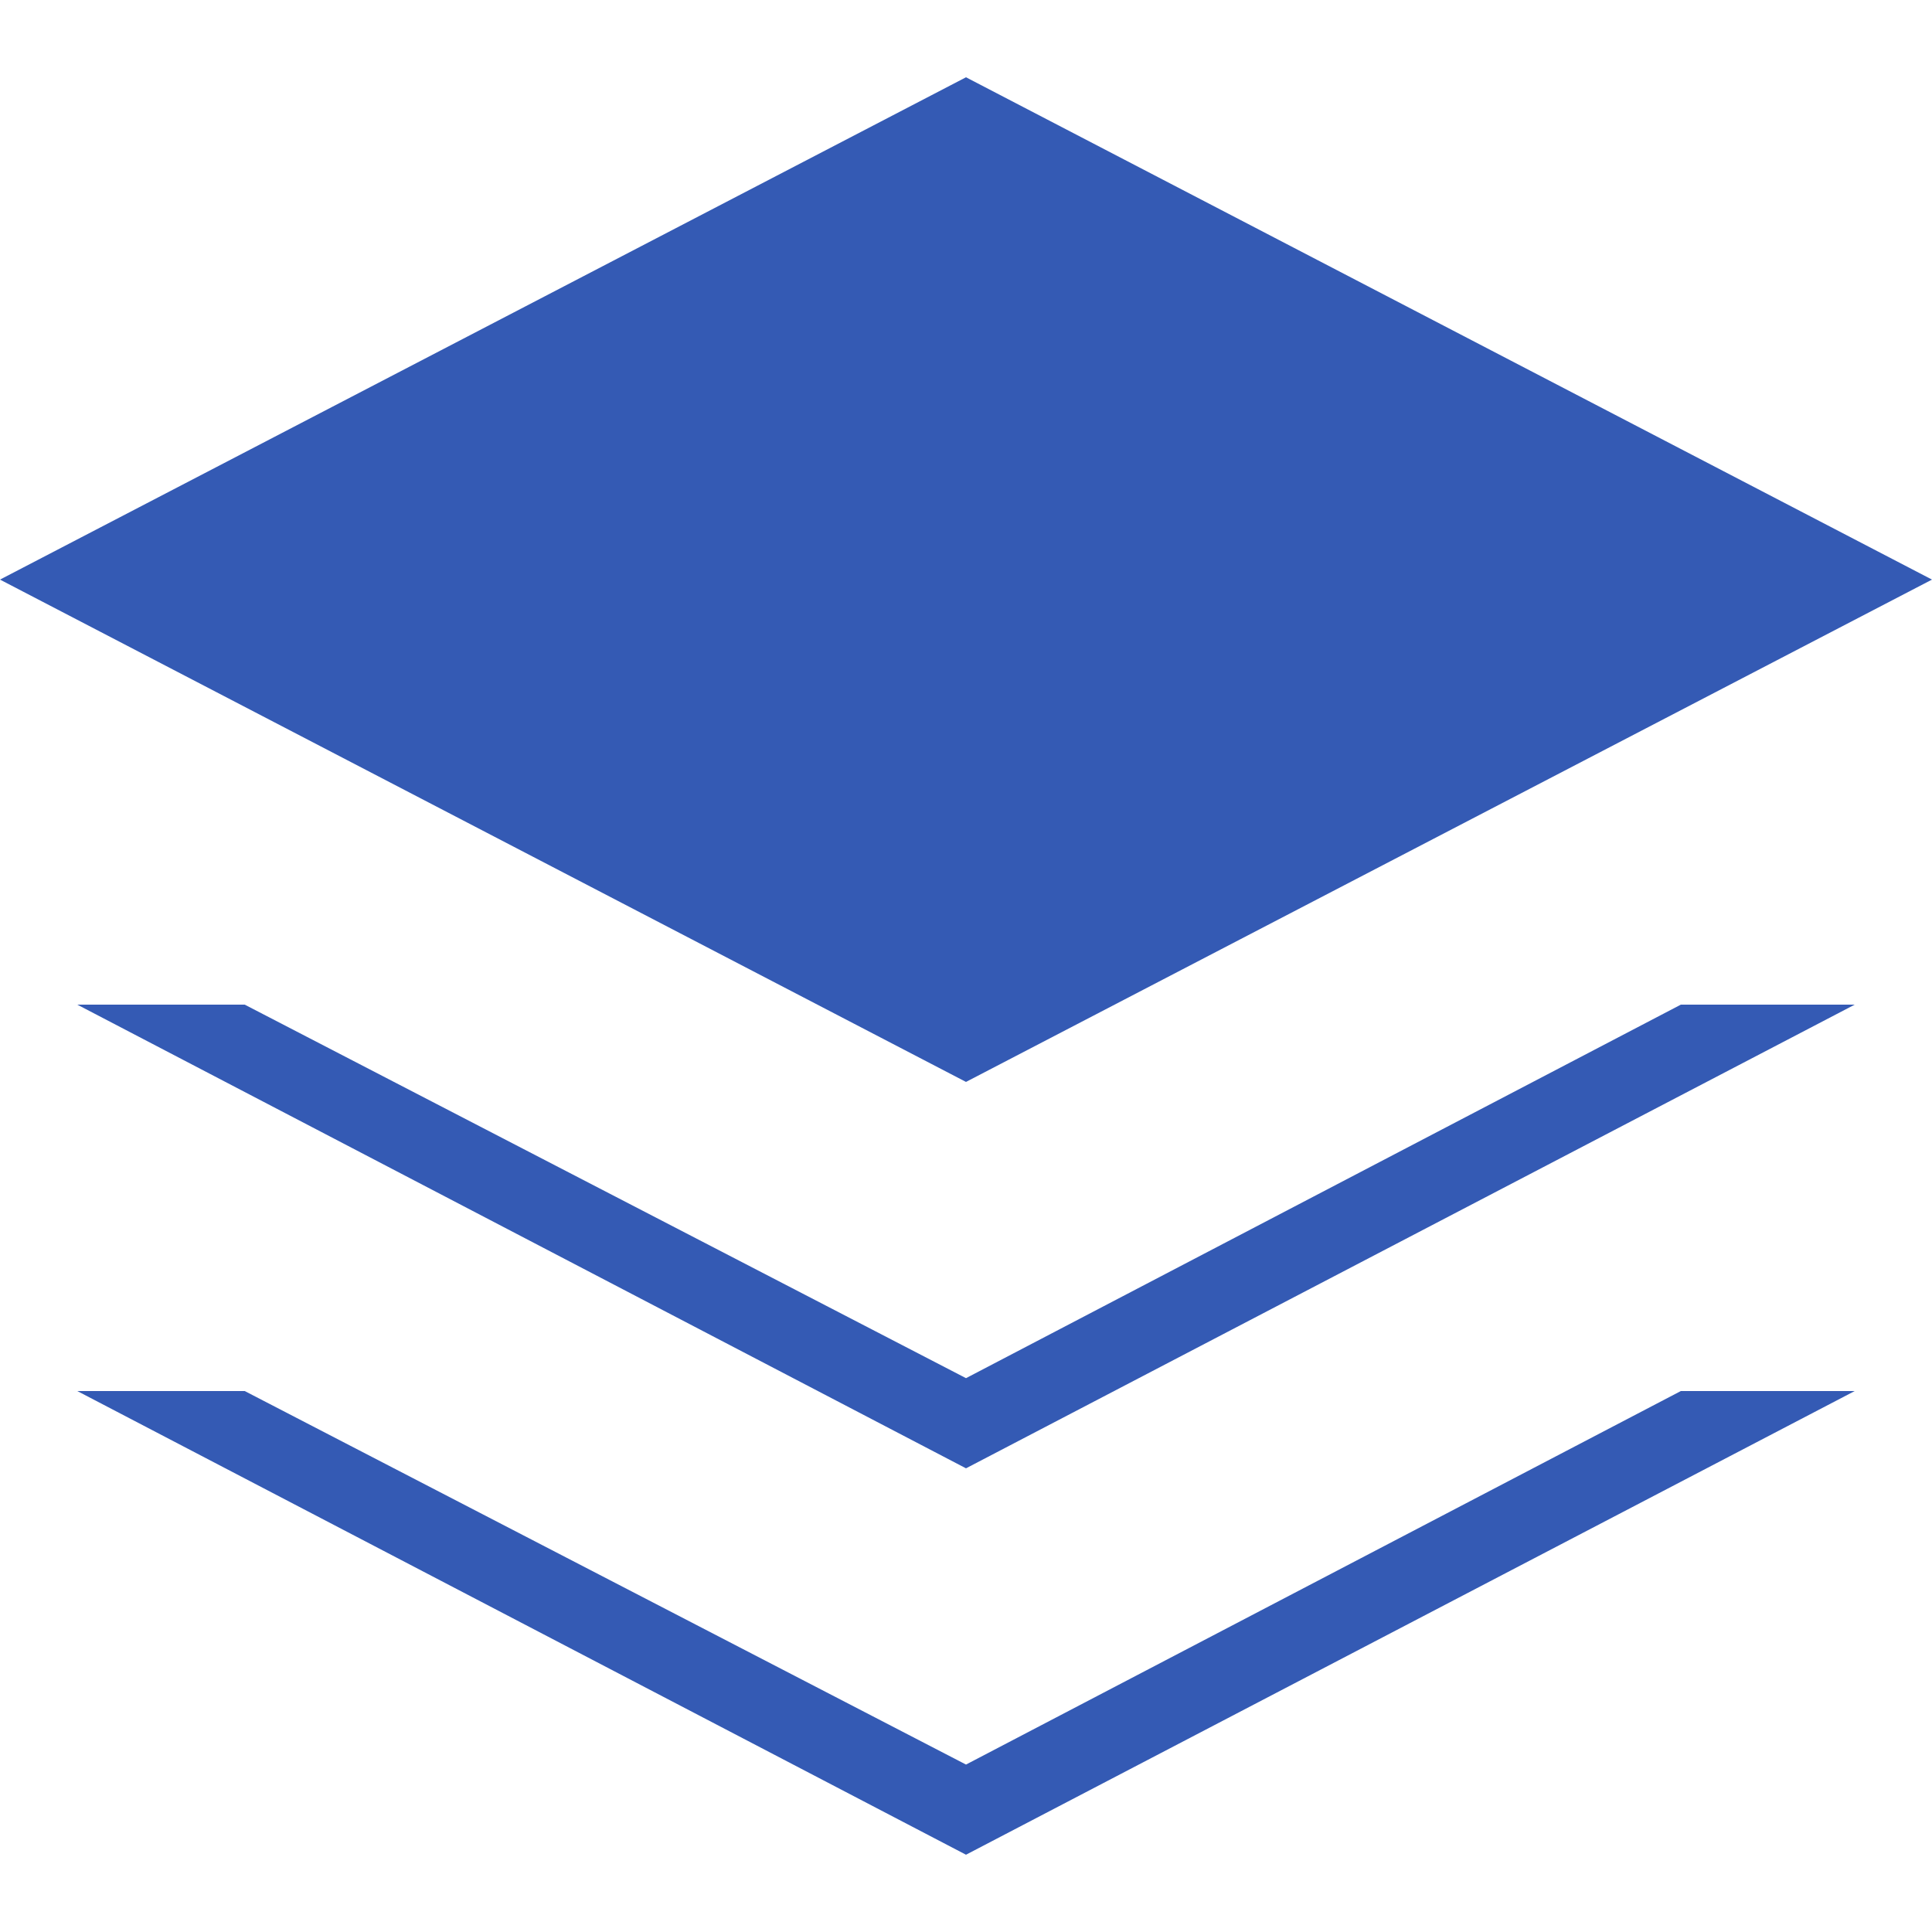 <?xml version="1.0" encoding="utf-8"?>
<!-- Generator: Adobe Illustrator 21.1.0, SVG Export Plug-In . SVG Version: 6.00 Build 0)  -->
<!DOCTYPE svg PUBLIC "-//W3C//DTD SVG 1.1//EN" "http://www.w3.org/Graphics/SVG/1.1/DTD/svg11.dtd">
<svg version="1.1" id="Layer_2" xmlns="http://www.w3.org/2000/svg" xmlns:xlink="http://www.w3.org/1999/xlink" x="0px" y="0px"
	 viewBox="0 0 30 30" style="enable-background:new 0 0 30 30;" xml:space="preserve">
<style type="text/css">
	.st0{fill-rule:evenodd;clip-rule:evenodd;fill:#345AB4;}
</style>
<g>
	<g>
		<path class="st0" d="M30,9L15,1.2L0,9l15,7.8L30,9z M15,21.4L3.8,15.6H1.2L15,22.8l13.8-7.2h-2.7L15,21.4z M15,27.4L3.8,21.6H1.2
			L15,28.8l13.8-7.2h-2.7L15,27.4z"/>
	</g>
</g>
</svg>
